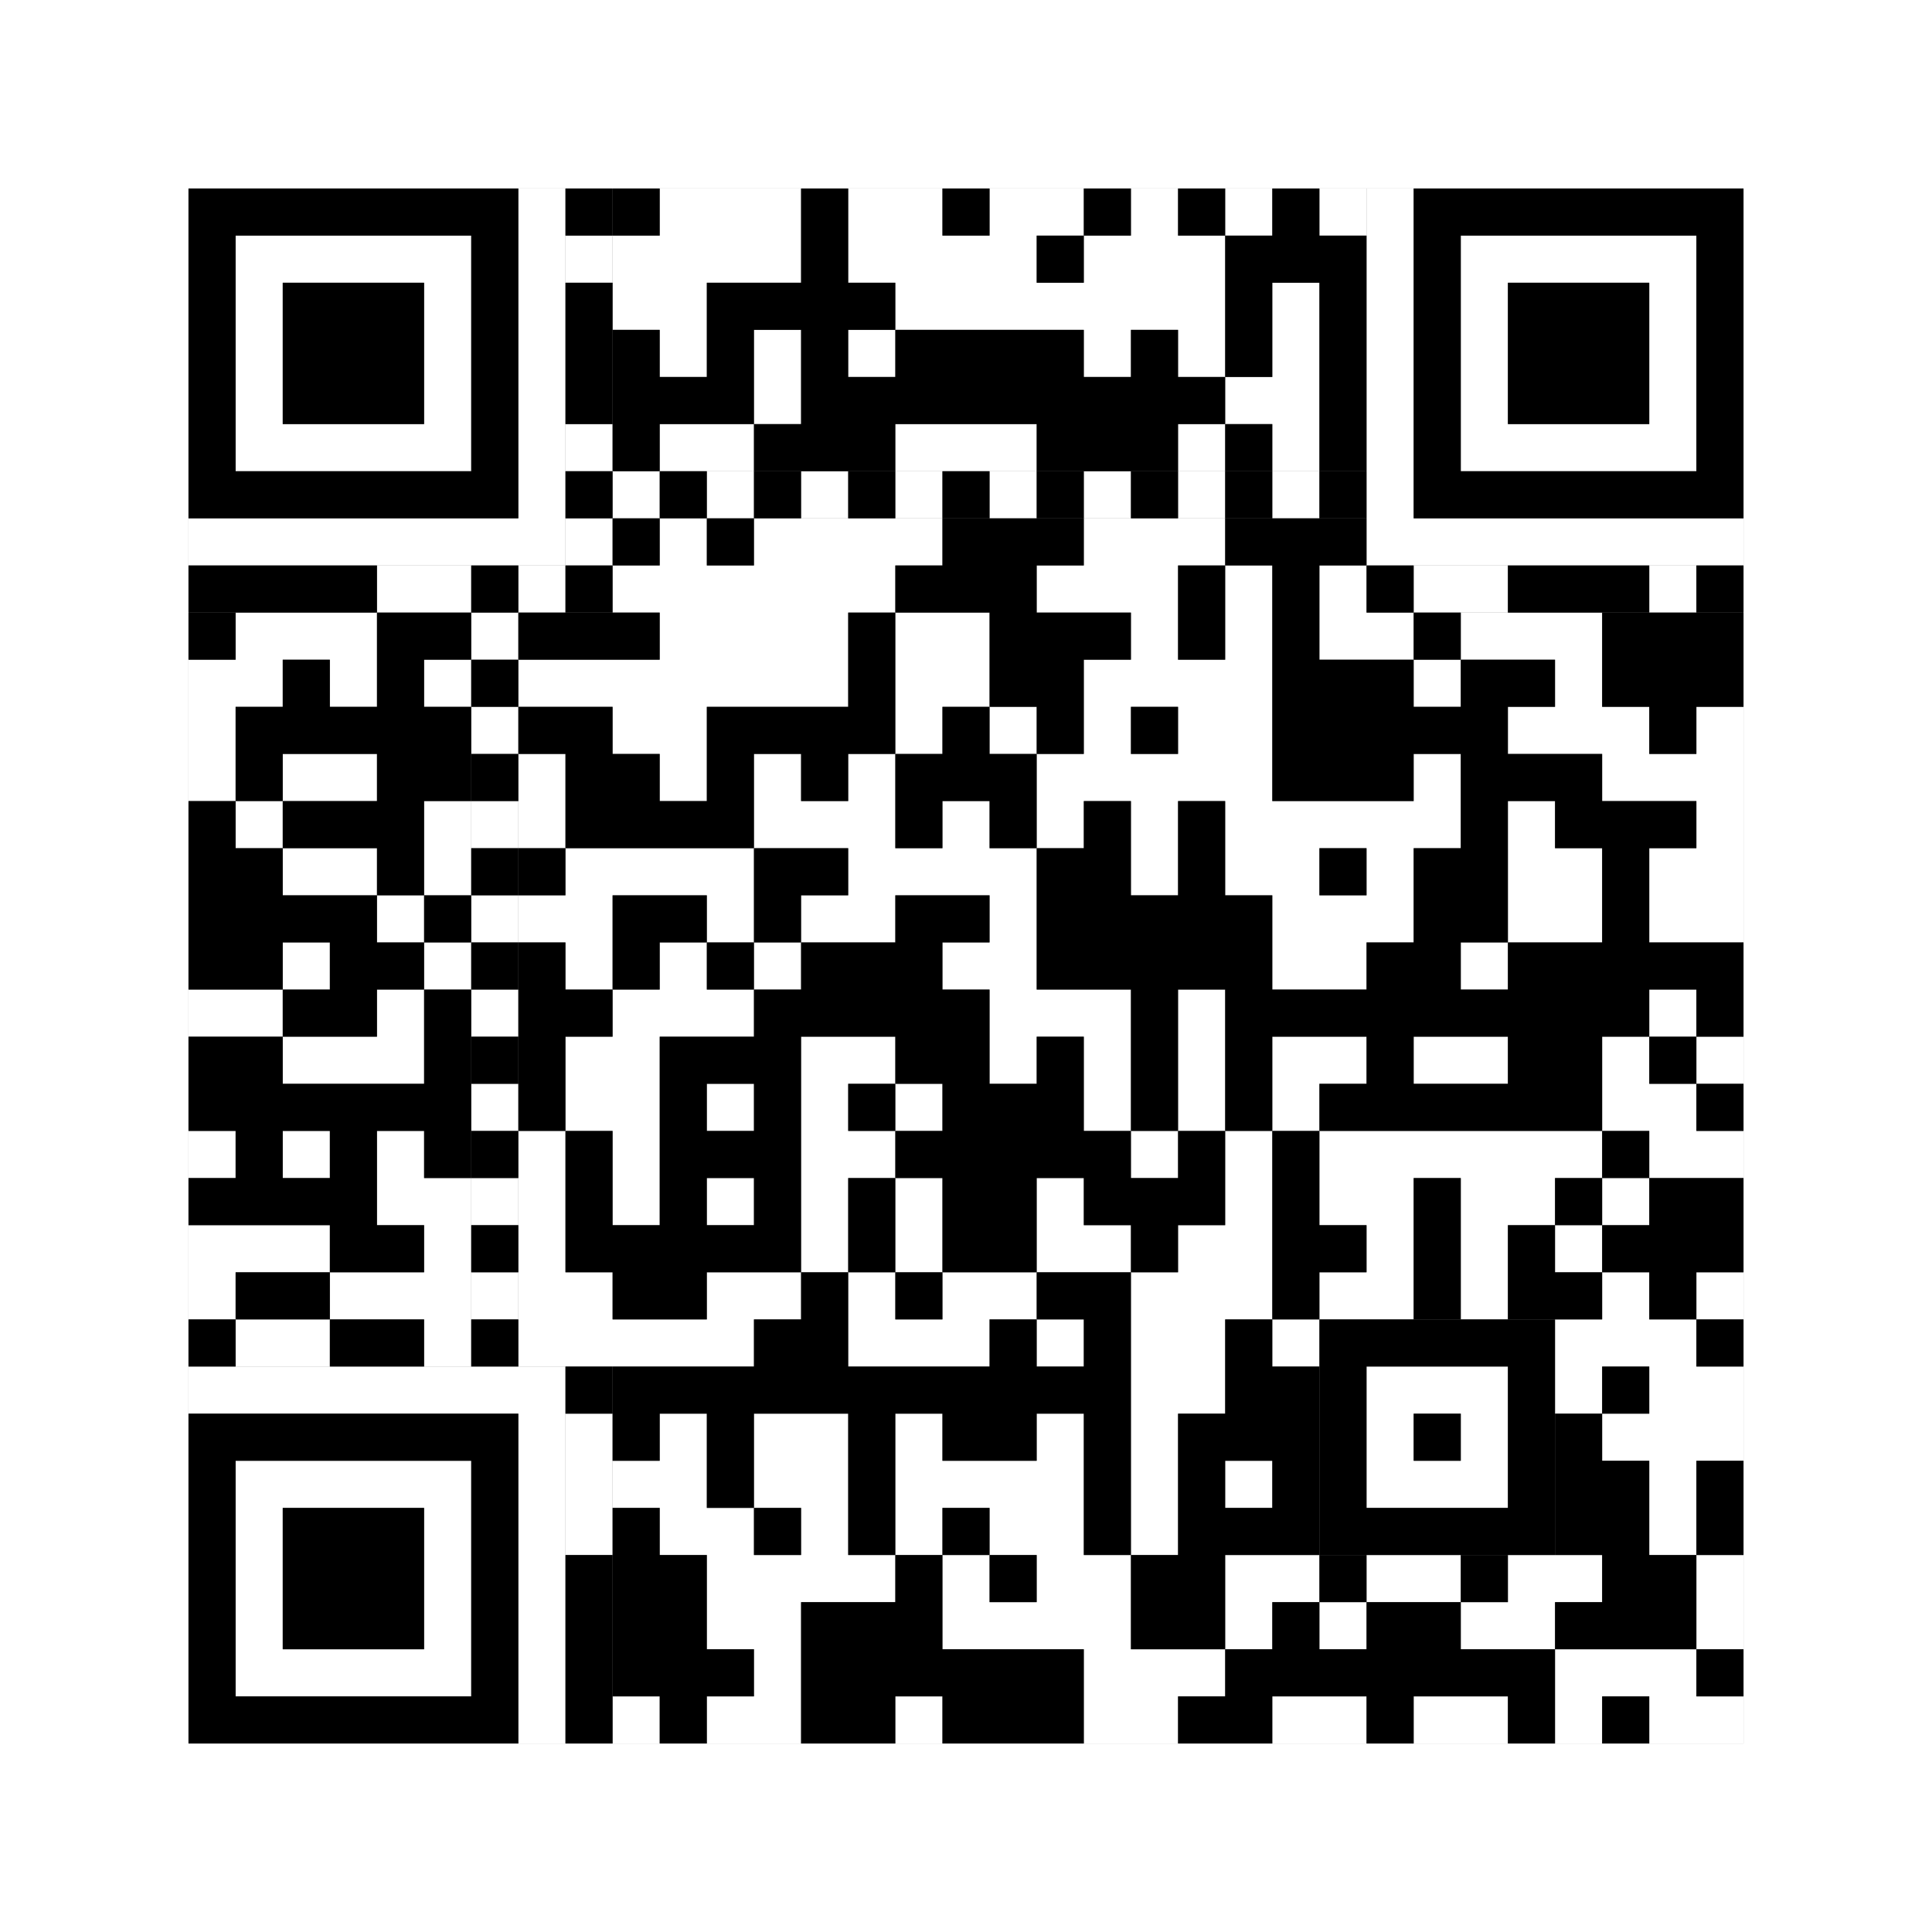 <svg xmlns="http://www.w3.org/2000/svg" version="1.1" width="205px" height="205px">
<rect width="100%" height="100%" fill="#808080" stroke="none"/>
<defs><style>rect{shape-rendering:crispEdges}</style></defs>
<path class="qr-4 " stroke="transparent" fill="#fff" fill-opacity="1" d="M70 20 h15 v5 h-15Z M90 20 h10 v5 h-10Z M105 20 h10 v5 h-10Z M120 20 h5 v5 h-5Z M130 20 h5 v5 h-5Z M140 20 h5 v5 h-5Z M65 25 h20 v5 h-20Z M90 25 h20 v5 h-20Z M115 25 h15 v5 h-15Z M65 30 h10 v5 h-10Z M95 30 h35 v5 h-35Z M135 30 h5 v5 h-5Z M70 35 h5 v5 h-5Z M80 35 h5 v5 h-5Z M90 35 h5 v5 h-5Z M115 35 h5 v5 h-5Z M125 35 h5 v5 h-5Z M135 35 h5 v5 h-5Z M80 40 h5 v5 h-5Z M130 40 h10 v5 h-10Z M70 45 h10 v5 h-10Z M95 45 h15 v5 h-15Z M125 45 h5 v5 h-5Z M135 45 h5 v5 h-5Z M70 55 h5 v5 h-5Z M80 55 h20 v5 h-20Z M115 55 h15 v5 h-15Z M65 60 h30 v5 h-30Z M110 60 h15 v5 h-15Z M130 60 h5 v5 h-5Z M140 60 h5 v5 h-5Z M25 65 h15 v5 h-15Z M70 65 h20 v5 h-20Z M95 65 h10 v5 h-10Z M120 65 h5 v5 h-5Z M130 65 h5 v5 h-5Z M140 65 h10 v5 h-10Z M155 65 h15 v5 h-15Z M20 70 h10 v5 h-10Z M35 70 h5 v5 h-5Z M45 70 h5 v5 h-5Z M55 70 h35 v5 h-35Z M95 70 h10 v5 h-10Z M115 70 h20 v5 h-20Z M150 70 h5 v5 h-5Z M165 70 h5 v5 h-5Z M20 75 h5 v5 h-5Z M65 75 h10 v5 h-10Z M95 75 h5 v5 h-5Z M105 75 h5 v5 h-5Z M115 75 h5 v5 h-5Z M125 75 h10 v5 h-10Z M160 75 h15 v5 h-15Z M180 75 h5 v5 h-5Z M20 80 h5 v5 h-5Z M30 80 h10 v5 h-10Z M55 80 h5 v5 h-5Z M70 80 h5 v5 h-5Z M80 80 h5 v5 h-5Z M90 80 h5 v5 h-5Z M110 80 h25 v5 h-25Z M150 80 h5 v5 h-5Z M170 80 h15 v5 h-15Z M25 85 h5 v5 h-5Z M45 85 h5 v5 h-5Z M55 85 h5 v5 h-5Z M80 85 h15 v5 h-15Z M100 85 h5 v5 h-5Z M110 85 h5 v5 h-5Z M120 85 h5 v5 h-5Z M130 85 h25 v5 h-25Z M160 85 h5 v5 h-5Z M180 85 h5 v5 h-5Z M30 90 h10 v5 h-10Z M45 90 h5 v5 h-5Z M60 90 h20 v5 h-20Z M90 90 h20 v5 h-20Z M120 90 h5 v5 h-5Z M130 90 h10 v5 h-10Z M145 90 h5 v5 h-5Z M160 90 h10 v5 h-10Z M175 90 h10 v5 h-10Z M40 95 h5 v5 h-5Z M55 95 h10 v5 h-10Z M75 95 h5 v5 h-5Z M85 95 h10 v5 h-10Z M105 95 h5 v5 h-5Z M135 95 h15 v5 h-15Z M160 95 h10 v5 h-10Z M175 95 h10 v5 h-10Z M30 100 h5 v5 h-5Z M45 100 h5 v5 h-5Z M60 100 h5 v5 h-5Z M70 100 h5 v5 h-5Z M80 100 h5 v5 h-5Z M100 100 h10 v5 h-10Z M135 100 h10 v5 h-10Z M155 100 h5 v5 h-5Z M20 105 h10 v5 h-10Z M40 105 h5 v5 h-5Z M65 105 h15 v5 h-15Z M105 105 h15 v5 h-15Z M125 105 h5 v5 h-5Z M175 105 h5 v5 h-5Z M30 110 h15 v5 h-15Z M60 110 h10 v5 h-10Z M85 110 h10 v5 h-10Z M105 110 h5 v5 h-5Z M115 110 h5 v5 h-5Z M125 110 h5 v5 h-5Z M135 110 h10 v5 h-10Z M150 110 h10 v5 h-10Z M170 110 h5 v5 h-5Z M180 110 h5 v5 h-5Z M60 115 h10 v5 h-10Z M75 115 h5 v5 h-5Z M85 115 h5 v5 h-5Z M95 115 h5 v5 h-5Z M115 115 h5 v5 h-5Z M125 115 h5 v5 h-5Z M135 115 h5 v5 h-5Z M170 115 h10 v5 h-10Z M20 120 h5 v5 h-5Z M30 120 h5 v5 h-5Z M40 120 h5 v5 h-5Z M55 120 h5 v5 h-5Z M65 120 h5 v5 h-5Z M85 120 h10 v5 h-10Z M120 120 h5 v5 h-5Z M130 120 h5 v5 h-5Z M140 120 h30 v5 h-30Z M175 120 h10 v5 h-10Z M40 125 h10 v5 h-10Z M55 125 h5 v5 h-5Z M65 125 h5 v5 h-5Z M75 125 h5 v5 h-5Z M85 125 h5 v5 h-5Z M95 125 h5 v5 h-5Z M110 125 h5 v5 h-5Z M130 125 h5 v5 h-5Z M140 125 h10 v5 h-10Z M155 125 h10 v5 h-10Z M170 125 h5 v5 h-5Z M20 130 h15 v5 h-15Z M45 130 h5 v5 h-5Z M55 130 h5 v5 h-5Z M85 130 h5 v5 h-5Z M95 130 h5 v5 h-5Z M110 130 h10 v5 h-10Z M125 130 h10 v5 h-10Z M145 130 h5 v5 h-5Z M155 130 h5 v5 h-5Z M165 130 h5 v5 h-5Z M20 135 h5 v5 h-5Z M35 135 h15 v5 h-15Z M55 135 h10 v5 h-10Z M75 135 h10 v5 h-10Z M90 135 h5 v5 h-5Z M100 135 h10 v5 h-10Z M120 135 h15 v5 h-15Z M140 135 h10 v5 h-10Z M155 135 h5 v5 h-5Z M170 135 h5 v5 h-5Z M180 135 h5 v5 h-5Z M25 140 h10 v5 h-10Z M45 140 h5 v5 h-5Z M55 140 h25 v5 h-25Z M90 140 h15 v5 h-15Z M110 140 h5 v5 h-5Z M120 140 h10 v5 h-10Z M135 140 h5 v5 h-5Z M165 140 h15 v5 h-15Z M120 145 h10 v5 h-10Z M165 145 h5 v5 h-5Z M175 145 h10 v5 h-10Z M70 150 h5 v5 h-5Z M80 150 h10 v5 h-10Z M95 150 h5 v5 h-5Z M110 150 h5 v5 h-5Z M120 150 h5 v5 h-5Z M170 150 h15 v5 h-15Z M65 155 h10 v5 h-10Z M80 155 h10 v5 h-10Z M95 155 h20 v5 h-20Z M120 155 h5 v5 h-5Z M130 155 h5 v5 h-5Z M175 155 h5 v5 h-5Z M70 160 h10 v5 h-10Z M85 160 h5 v5 h-5Z M95 160 h5 v5 h-5Z M105 160 h10 v5 h-10Z M120 160 h5 v5 h-5Z M175 160 h5 v5 h-5Z M75 165 h20 v5 h-20Z M100 165 h5 v5 h-5Z M110 165 h10 v5 h-10Z M130 165 h10 v5 h-10Z M145 165 h10 v5 h-10Z M160 165 h10 v5 h-10Z M180 165 h5 v5 h-5Z M75 170 h10 v5 h-10Z M100 170 h20 v5 h-20Z M130 170 h5 v5 h-5Z M140 170 h5 v5 h-5Z M155 170 h10 v5 h-10Z M180 170 h5 v5 h-5Z M80 175 h5 v5 h-5Z M115 175 h15 v5 h-15Z M165 175 h15 v5 h-15Z M65 180 h5 v5 h-5Z M75 180 h10 v5 h-10Z M95 180 h5 v5 h-5Z M115 180 h10 v5 h-10Z M135 180 h10 v5 h-10Z M150 180 h10 v5 h-10Z M165 180 h5 v5 h-5Z M175 180 h10 v5 h-10Z " /><path class="qr-6 " stroke="transparent" fill="#fff" fill-opacity="1" d="M25 25 h25 v5 h-25Z M155 25 h25 v5 h-25Z M25 30 h5 v5 h-5Z M45 30 h5 v5 h-5Z M155 30 h5 v5 h-5Z M175 30 h5 v5 h-5Z M25 35 h5 v5 h-5Z M45 35 h5 v5 h-5Z M155 35 h5 v5 h-5Z M175 35 h5 v5 h-5Z M25 40 h5 v5 h-5Z M45 40 h5 v5 h-5Z M155 40 h5 v5 h-5Z M175 40 h5 v5 h-5Z M25 45 h25 v5 h-25Z M155 45 h25 v5 h-25Z M25 155 h25 v5 h-25Z M25 160 h5 v5 h-5Z M45 160 h5 v5 h-5Z M25 165 h5 v5 h-5Z M45 165 h5 v5 h-5Z M25 170 h5 v5 h-5Z M45 170 h5 v5 h-5Z M25 175 h25 v5 h-25Z " /><path class="qr-8 " stroke="transparent" fill="#fff" fill-opacity="1" d="M55 20 h5 v5 h-5Z M145 20 h5 v5 h-5Z M55 25 h5 v5 h-5Z M145 25 h5 v5 h-5Z M55 30 h5 v5 h-5Z M145 30 h5 v5 h-5Z M55 35 h5 v5 h-5Z M145 35 h5 v5 h-5Z M55 40 h5 v5 h-5Z M145 40 h5 v5 h-5Z M55 45 h5 v5 h-5Z M145 45 h5 v5 h-5Z M55 50 h5 v5 h-5Z M145 50 h5 v5 h-5Z M20 55 h40 v5 h-40Z M145 55 h40 v5 h-40Z M20 145 h40 v5 h-40Z M55 150 h5 v5 h-5Z M55 155 h5 v5 h-5Z M55 160 h5 v5 h-5Z M55 165 h5 v5 h-5Z M55 170 h5 v5 h-5Z M55 175 h5 v5 h-5Z M55 180 h5 v5 h-5Z " /><path class="qr-10 " stroke="transparent" fill="#fff" fill-opacity="1" d="M145 145 h15 v5 h-15Z M145 150 h5 v5 h-5Z M155 150 h5 v5 h-5Z M145 155 h15 v5 h-15Z " /><path class="qr-12 " stroke="transparent" fill="#fff" fill-opacity="1" d="M65 50 h5 v5 h-5Z M75 50 h5 v5 h-5Z M85 50 h5 v5 h-5Z M95 50 h5 v5 h-5Z M105 50 h5 v5 h-5Z M115 50 h5 v5 h-5Z M125 50 h5 v5 h-5Z M135 50 h5 v5 h-5Z M50 65 h5 v5 h-5Z M50 75 h5 v5 h-5Z M50 85 h5 v5 h-5Z M50 95 h5 v5 h-5Z M50 105 h5 v5 h-5Z M50 115 h5 v5 h-5Z M50 125 h5 v5 h-5Z M50 135 h5 v5 h-5Z " /><path class="qr-14 " stroke="transparent" fill="#fff" fill-opacity="1" d="M60 25 h5 v5 h-5Z M60 45 h5 v5 h-5Z M60 55 h5 v5 h-5Z M40 60 h10 v5 h-10Z M55 60 h5 v5 h-5Z M150 60 h10 v5 h-10Z M175 60 h5 v5 h-5Z M60 150 h5 v5 h-5Z M60 155 h5 v5 h-5Z M60 160 h5 v5 h-5Z " /><path class="qr-18 " stroke="transparent" fill="#fff" fill-opacity="1" d="M0 0 h205 v5 h-205Z M0 5 h205 v5 h-205Z M0 10 h205 v5 h-205Z M0 15 h205 v5 h-205Z M0 20 h20 v5 h-20Z M185 20 h20 v5 h-20Z M0 25 h20 v5 h-20Z M185 25 h20 v5 h-20Z M0 30 h20 v5 h-20Z M185 30 h20 v5 h-20Z M0 35 h20 v5 h-20Z M185 35 h20 v5 h-20Z M0 40 h20 v5 h-20Z M185 40 h20 v5 h-20Z M0 45 h20 v5 h-20Z M185 45 h20 v5 h-20Z M0 50 h20 v5 h-20Z M185 50 h20 v5 h-20Z M0 55 h20 v5 h-20Z M185 55 h20 v5 h-20Z M0 60 h20 v5 h-20Z M185 60 h20 v5 h-20Z M0 65 h20 v5 h-20Z M185 65 h20 v5 h-20Z M0 70 h20 v5 h-20Z M185 70 h20 v5 h-20Z M0 75 h20 v5 h-20Z M185 75 h20 v5 h-20Z M0 80 h20 v5 h-20Z M185 80 h20 v5 h-20Z M0 85 h20 v5 h-20Z M185 85 h20 v5 h-20Z M0 90 h20 v5 h-20Z M185 90 h20 v5 h-20Z M0 95 h20 v5 h-20Z M185 95 h20 v5 h-20Z M0 100 h20 v5 h-20Z M185 100 h20 v5 h-20Z M0 105 h20 v5 h-20Z M185 105 h20 v5 h-20Z M0 110 h20 v5 h-20Z M185 110 h20 v5 h-20Z M0 115 h20 v5 h-20Z M185 115 h20 v5 h-20Z M0 120 h20 v5 h-20Z M185 120 h20 v5 h-20Z M0 125 h20 v5 h-20Z M185 125 h20 v5 h-20Z M0 130 h20 v5 h-20Z M185 130 h20 v5 h-20Z M0 135 h20 v5 h-20Z M185 135 h20 v5 h-20Z M0 140 h20 v5 h-20Z M185 140 h20 v5 h-20Z M0 145 h20 v5 h-20Z M185 145 h20 v5 h-20Z M0 150 h20 v5 h-20Z M185 150 h20 v5 h-20Z M0 155 h20 v5 h-20Z M185 155 h20 v5 h-20Z M0 160 h20 v5 h-20Z M185 160 h20 v5 h-20Z M0 165 h20 v5 h-20Z M185 165 h20 v5 h-20Z M0 170 h20 v5 h-20Z M185 170 h20 v5 h-20Z M0 175 h20 v5 h-20Z M185 175 h20 v5 h-20Z M0 180 h20 v5 h-20Z M185 180 h20 v5 h-20Z M0 185 h205 v5 h-205Z M0 190 h205 v5 h-205Z M0 195 h205 v5 h-205Z M0 200 h205 v5 h-205Z " /><path class="qr-512 " stroke="transparent" fill="#000" fill-opacity="1" d="M60 145 h5 v5 h-5Z " /><path class="qr-1024 " stroke="transparent" fill="#000" fill-opacity="1" d="M65 20 h5 v5 h-5Z M85 20 h5 v5 h-5Z M100 20 h5 v5 h-5Z M115 20 h5 v5 h-5Z M125 20 h5 v5 h-5Z M135 20 h5 v5 h-5Z M85 25 h5 v5 h-5Z M110 25 h5 v5 h-5Z M130 25 h15 v5 h-15Z M75 30 h20 v5 h-20Z M130 30 h5 v5 h-5Z M140 30 h5 v5 h-5Z M65 35 h5 v5 h-5Z M75 35 h5 v5 h-5Z M85 35 h5 v5 h-5Z M95 35 h20 v5 h-20Z M120 35 h5 v5 h-5Z M130 35 h5 v5 h-5Z M140 35 h5 v5 h-5Z M65 40 h15 v5 h-15Z M85 40 h45 v5 h-45Z M140 40 h5 v5 h-5Z M65 45 h5 v5 h-5Z M80 45 h15 v5 h-15Z M110 45 h15 v5 h-15Z M130 45 h5 v5 h-5Z M140 45 h5 v5 h-5Z M65 55 h5 v5 h-5Z M75 55 h5 v5 h-5Z M100 55 h15 v5 h-15Z M130 55 h15 v5 h-15Z M95 60 h15 v5 h-15Z M125 60 h5 v5 h-5Z M135 60 h5 v5 h-5Z M20 65 h5 v5 h-5Z M40 65 h10 v5 h-10Z M55 65 h15 v5 h-15Z M90 65 h5 v5 h-5Z M105 65 h15 v5 h-15Z M125 65 h5 v5 h-5Z M135 65 h5 v5 h-5Z M150 65 h5 v5 h-5Z M170 65 h15 v5 h-15Z M30 70 h5 v5 h-5Z M40 70 h5 v5 h-5Z M90 70 h5 v5 h-5Z M105 70 h10 v5 h-10Z M135 70 h15 v5 h-15Z M155 70 h10 v5 h-10Z M170 70 h15 v5 h-15Z M25 75 h25 v5 h-25Z M55 75 h10 v5 h-10Z M75 75 h20 v5 h-20Z M100 75 h5 v5 h-5Z M110 75 h5 v5 h-5Z M120 75 h5 v5 h-5Z M135 75 h25 v5 h-25Z M175 75 h5 v5 h-5Z M25 80 h5 v5 h-5Z M40 80 h10 v5 h-10Z M60 80 h10 v5 h-10Z M75 80 h5 v5 h-5Z M85 80 h5 v5 h-5Z M95 80 h15 v5 h-15Z M135 80 h15 v5 h-15Z M155 80 h15 v5 h-15Z M20 85 h5 v5 h-5Z M30 85 h15 v5 h-15Z M60 85 h20 v5 h-20Z M95 85 h5 v5 h-5Z M105 85 h5 v5 h-5Z M115 85 h5 v5 h-5Z M125 85 h5 v5 h-5Z M155 85 h5 v5 h-5Z M165 85 h15 v5 h-15Z M20 90 h10 v5 h-10Z M40 90 h5 v5 h-5Z M55 90 h5 v5 h-5Z M80 90 h10 v5 h-10Z M110 90 h10 v5 h-10Z M125 90 h5 v5 h-5Z M140 90 h5 v5 h-5Z M150 90 h10 v5 h-10Z M170 90 h5 v5 h-5Z M20 95 h20 v5 h-20Z M45 95 h5 v5 h-5Z M65 95 h10 v5 h-10Z M80 95 h5 v5 h-5Z M95 95 h10 v5 h-10Z M110 95 h25 v5 h-25Z M150 95 h10 v5 h-10Z M170 95 h5 v5 h-5Z M20 100 h10 v5 h-10Z M35 100 h10 v5 h-10Z M55 100 h5 v5 h-5Z M65 100 h5 v5 h-5Z M75 100 h5 v5 h-5Z M85 100 h15 v5 h-15Z M110 100 h25 v5 h-25Z M145 100 h10 v5 h-10Z M160 100 h25 v5 h-25Z M30 105 h10 v5 h-10Z M45 105 h5 v5 h-5Z M55 105 h10 v5 h-10Z M80 105 h25 v5 h-25Z M120 105 h5 v5 h-5Z M130 105 h45 v5 h-45Z M180 105 h5 v5 h-5Z M20 110 h10 v5 h-10Z M45 110 h5 v5 h-5Z M55 110 h5 v5 h-5Z M70 110 h15 v5 h-15Z M95 110 h10 v5 h-10Z M110 110 h5 v5 h-5Z M120 110 h5 v5 h-5Z M130 110 h5 v5 h-5Z M145 110 h5 v5 h-5Z M160 110 h10 v5 h-10Z M175 110 h5 v5 h-5Z M20 115 h30 v5 h-30Z M55 115 h5 v5 h-5Z M70 115 h5 v5 h-5Z M80 115 h5 v5 h-5Z M90 115 h5 v5 h-5Z M100 115 h15 v5 h-15Z M120 115 h5 v5 h-5Z M130 115 h5 v5 h-5Z M140 115 h30 v5 h-30Z M180 115 h5 v5 h-5Z M25 120 h5 v5 h-5Z M35 120 h5 v5 h-5Z M45 120 h5 v5 h-5Z M60 120 h5 v5 h-5Z M70 120 h15 v5 h-15Z M95 120 h25 v5 h-25Z M125 120 h5 v5 h-5Z M135 120 h5 v5 h-5Z M170 120 h5 v5 h-5Z M20 125 h20 v5 h-20Z M60 125 h5 v5 h-5Z M70 125 h5 v5 h-5Z M80 125 h5 v5 h-5Z M90 125 h5 v5 h-5Z M100 125 h10 v5 h-10Z M115 125 h15 v5 h-15Z M135 125 h5 v5 h-5Z M150 125 h5 v5 h-5Z M165 125 h5 v5 h-5Z M175 125 h10 v5 h-10Z M35 130 h10 v5 h-10Z M60 130 h25 v5 h-25Z M90 130 h5 v5 h-5Z M100 130 h10 v5 h-10Z M120 130 h5 v5 h-5Z M135 130 h10 v5 h-10Z M150 130 h5 v5 h-5Z M160 130 h5 v5 h-5Z M170 130 h15 v5 h-15Z M25 135 h10 v5 h-10Z M65 135 h10 v5 h-10Z M85 135 h5 v5 h-5Z M95 135 h5 v5 h-5Z M110 135 h10 v5 h-10Z M135 135 h5 v5 h-5Z M150 135 h5 v5 h-5Z M160 135 h10 v5 h-10Z M175 135 h5 v5 h-5Z M20 140 h5 v5 h-5Z M35 140 h10 v5 h-10Z M80 140 h10 v5 h-10Z M105 140 h5 v5 h-5Z M115 140 h5 v5 h-5Z M130 140 h5 v5 h-5Z M180 140 h5 v5 h-5Z M65 145 h55 v5 h-55Z M130 145 h10 v5 h-10Z M170 145 h5 v5 h-5Z M65 150 h5 v5 h-5Z M75 150 h5 v5 h-5Z M90 150 h5 v5 h-5Z M100 150 h10 v5 h-10Z M115 150 h5 v5 h-5Z M125 150 h15 v5 h-15Z M165 150 h5 v5 h-5Z M75 155 h5 v5 h-5Z M90 155 h5 v5 h-5Z M115 155 h5 v5 h-5Z M125 155 h5 v5 h-5Z M135 155 h5 v5 h-5Z M165 155 h10 v5 h-10Z M180 155 h5 v5 h-5Z M65 160 h5 v5 h-5Z M80 160 h5 v5 h-5Z M90 160 h5 v5 h-5Z M100 160 h5 v5 h-5Z M115 160 h5 v5 h-5Z M125 160 h15 v5 h-15Z M165 160 h10 v5 h-10Z M180 160 h5 v5 h-5Z M65 165 h10 v5 h-10Z M95 165 h5 v5 h-5Z M105 165 h5 v5 h-5Z M120 165 h10 v5 h-10Z M140 165 h5 v5 h-5Z M155 165 h5 v5 h-5Z M170 165 h10 v5 h-10Z M65 170 h10 v5 h-10Z M85 170 h15 v5 h-15Z M120 170 h10 v5 h-10Z M135 170 h5 v5 h-5Z M145 170 h10 v5 h-10Z M165 170 h15 v5 h-15Z M65 175 h15 v5 h-15Z M85 175 h30 v5 h-30Z M130 175 h35 v5 h-35Z M180 175 h5 v5 h-5Z M70 180 h5 v5 h-5Z M85 180 h10 v5 h-10Z M100 180 h15 v5 h-15Z M125 180 h10 v5 h-10Z M145 180 h5 v5 h-5Z M160 180 h5 v5 h-5Z M170 180 h5 v5 h-5Z " /><path class="qr-1536 " stroke="transparent" fill="#000" fill-opacity="1" d="M20 20 h35 v5 h-35Z M150 20 h35 v5 h-35Z M20 25 h5 v5 h-5Z M50 25 h5 v5 h-5Z M150 25 h5 v5 h-5Z M180 25 h5 v5 h-5Z M20 30 h5 v5 h-5Z M30 30 h15 v5 h-15Z M50 30 h5 v5 h-5Z M150 30 h5 v5 h-5Z M160 30 h15 v5 h-15Z M180 30 h5 v5 h-5Z M20 35 h5 v5 h-5Z M30 35 h15 v5 h-15Z M50 35 h5 v5 h-5Z M150 35 h5 v5 h-5Z M160 35 h15 v5 h-15Z M180 35 h5 v5 h-5Z M20 40 h5 v5 h-5Z M30 40 h15 v5 h-15Z M50 40 h5 v5 h-5Z M150 40 h5 v5 h-5Z M160 40 h15 v5 h-15Z M180 40 h5 v5 h-5Z M20 45 h5 v5 h-5Z M50 45 h5 v5 h-5Z M150 45 h5 v5 h-5Z M180 45 h5 v5 h-5Z M20 50 h35 v5 h-35Z M150 50 h35 v5 h-35Z M20 150 h35 v5 h-35Z M20 155 h5 v5 h-5Z M50 155 h5 v5 h-5Z M20 160 h5 v5 h-5Z M30 160 h15 v5 h-15Z M50 160 h5 v5 h-5Z M20 165 h5 v5 h-5Z M30 165 h15 v5 h-15Z M50 165 h5 v5 h-5Z M20 170 h5 v5 h-5Z M30 170 h15 v5 h-15Z M50 170 h5 v5 h-5Z M20 175 h5 v5 h-5Z M50 175 h5 v5 h-5Z M20 180 h35 v5 h-35Z " /><path class="qr-2560 " stroke="transparent" fill="#000" fill-opacity="1" d="M140 140 h25 v5 h-25Z M140 145 h5 v5 h-5Z M160 145 h5 v5 h-5Z M140 150 h5 v5 h-5Z M150 150 h5 v5 h-5Z M160 150 h5 v5 h-5Z M140 155 h5 v5 h-5Z M160 155 h5 v5 h-5Z M140 160 h25 v5 h-25Z " /><path class="qr-3072 " stroke="transparent" fill="#000" fill-opacity="1" d="M60 50 h5 v5 h-5Z M70 50 h5 v5 h-5Z M80 50 h5 v5 h-5Z M90 50 h5 v5 h-5Z M100 50 h5 v5 h-5Z M110 50 h5 v5 h-5Z M120 50 h5 v5 h-5Z M130 50 h5 v5 h-5Z M140 50 h5 v5 h-5Z M50 60 h5 v5 h-5Z M50 70 h5 v5 h-5Z M50 80 h5 v5 h-5Z M50 90 h5 v5 h-5Z M50 100 h5 v5 h-5Z M50 110 h5 v5 h-5Z M50 120 h5 v5 h-5Z M50 130 h5 v5 h-5Z M50 140 h5 v5 h-5Z " /><path class="qr-3584 " stroke="transparent" fill="#000" fill-opacity="1" d="M60 20 h5 v5 h-5Z M60 30 h5 v5 h-5Z M60 35 h5 v5 h-5Z M60 40 h5 v5 h-5Z M20 60 h20 v5 h-20Z M60 60 h5 v5 h-5Z M145 60 h5 v5 h-5Z M160 60 h15 v5 h-15Z M180 60 h5 v5 h-5Z M60 165 h5 v5 h-5Z M60 170 h5 v5 h-5Z M60 175 h5 v5 h-5Z M60 180 h5 v5 h-5Z " /></svg>
